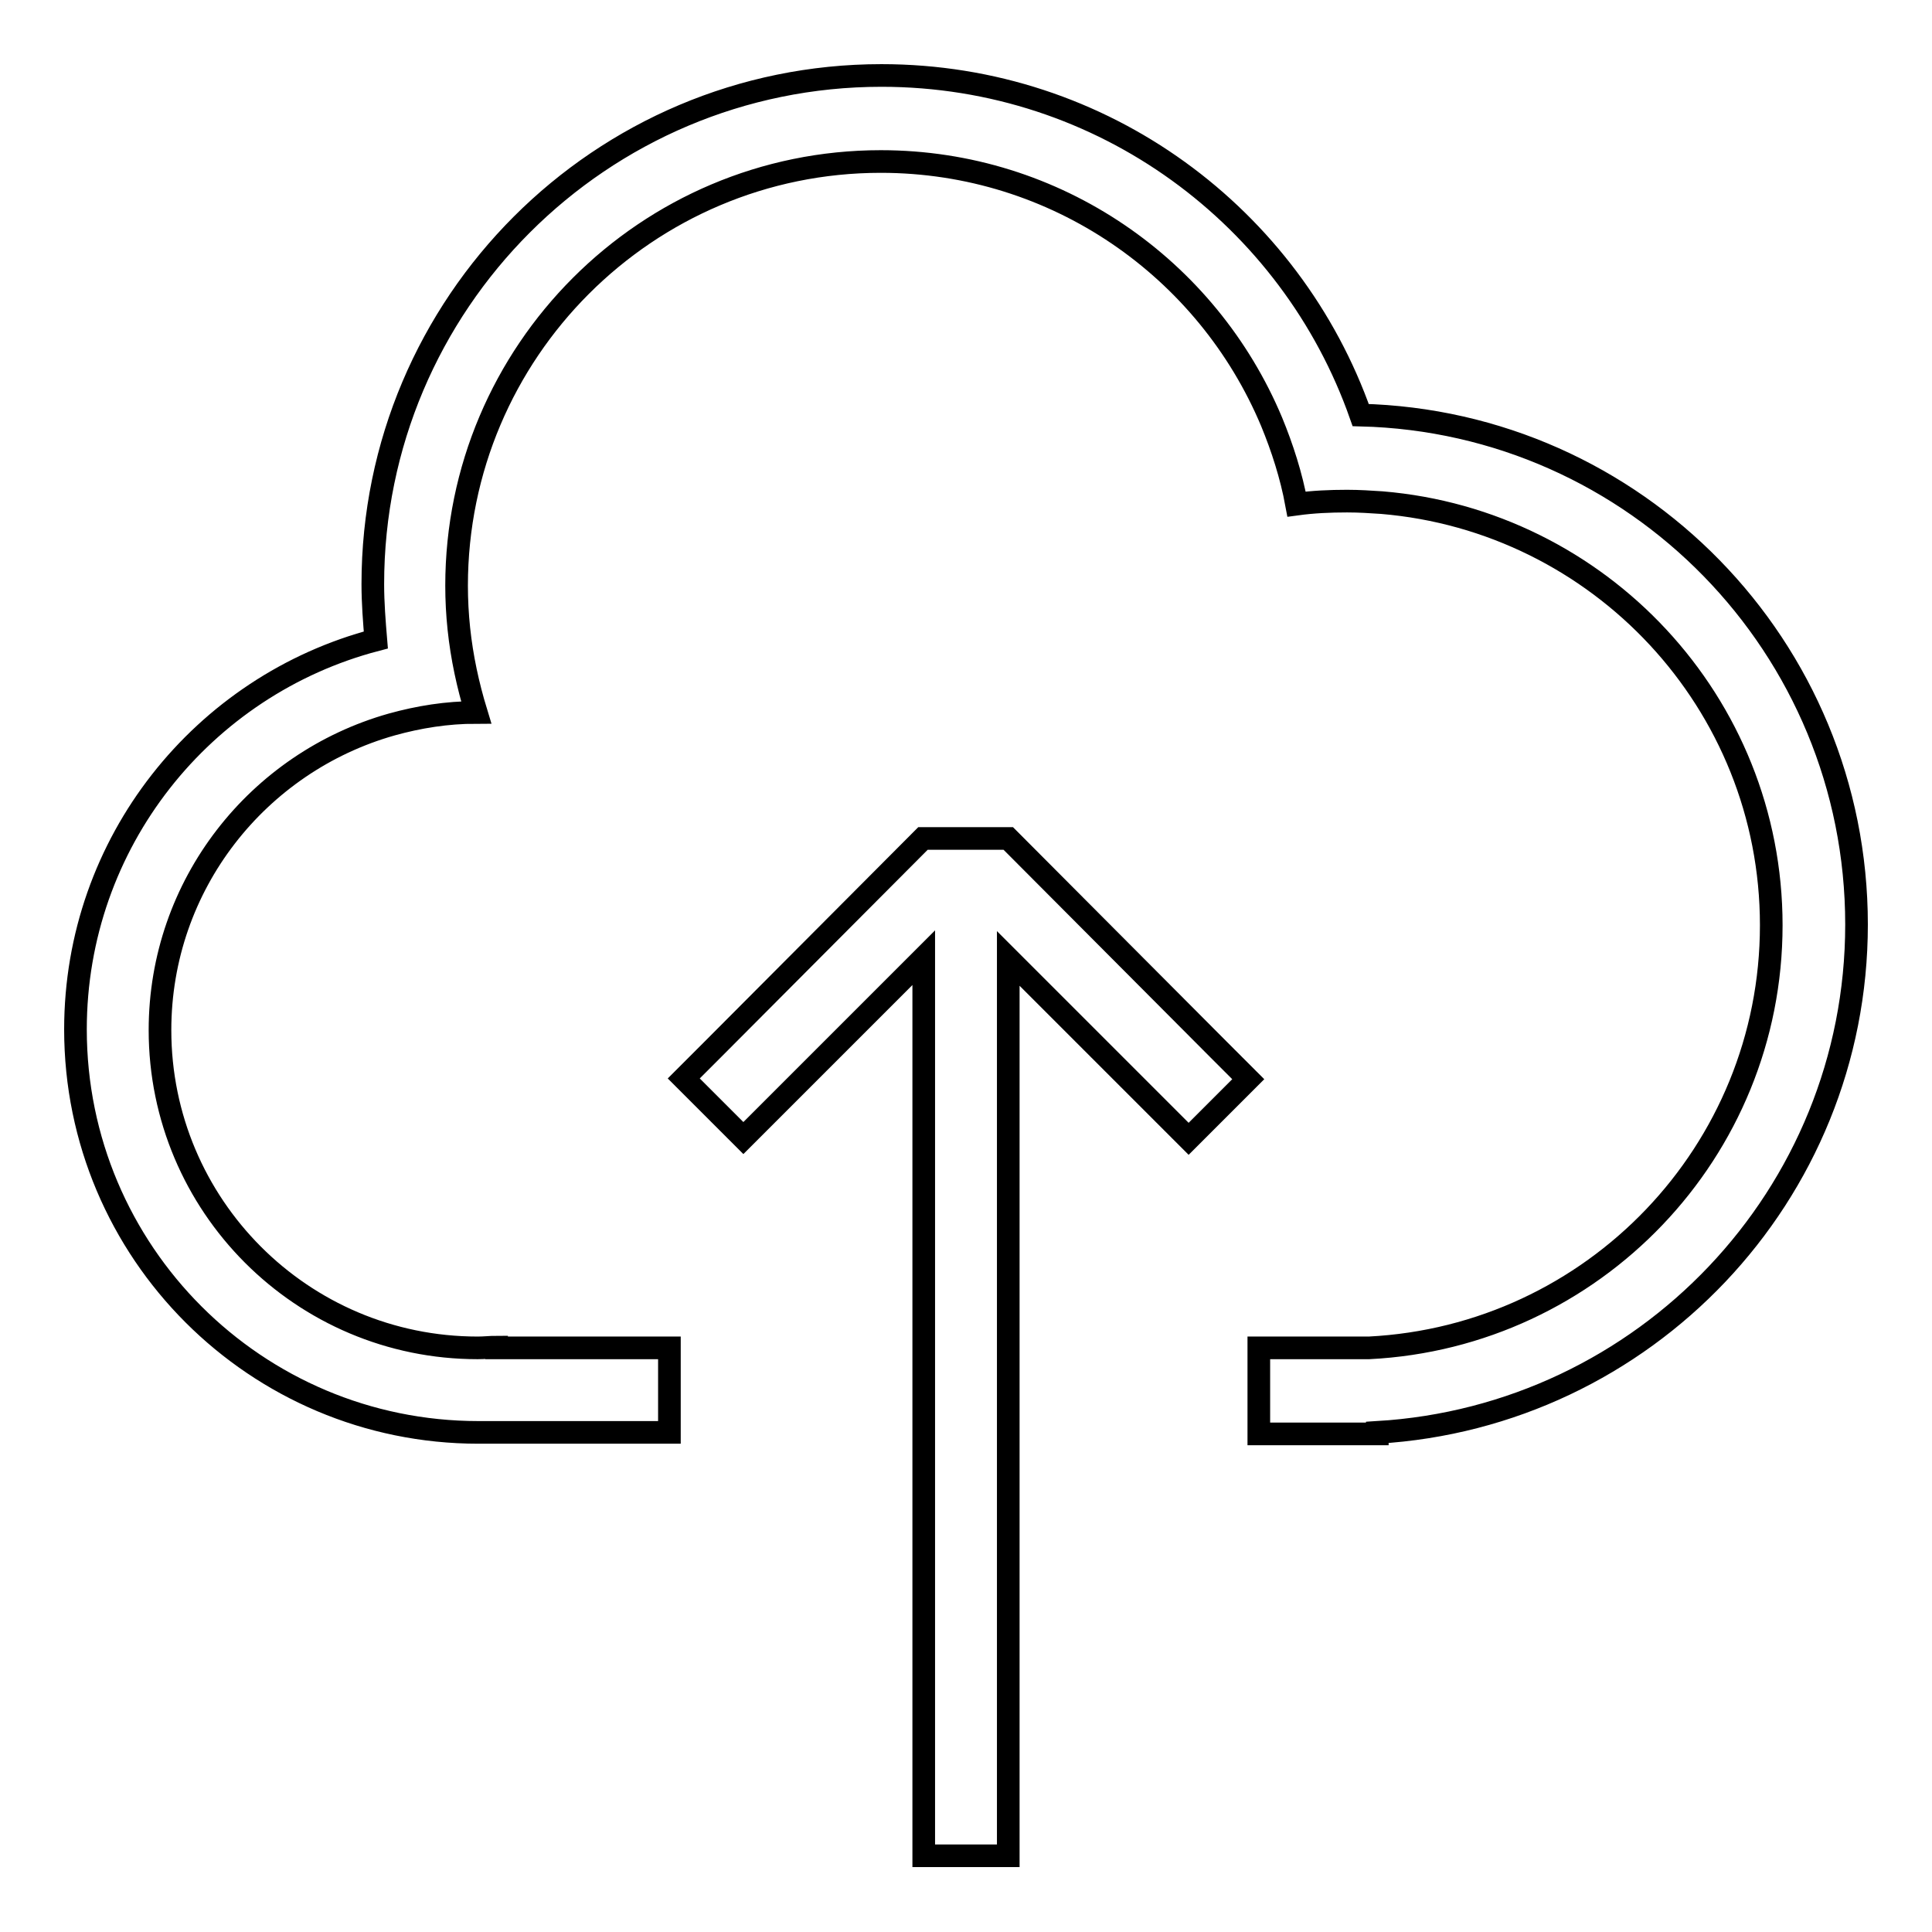 <?xml version="1.0" encoding="utf-8"?>
<!-- Svg Vector Icons : http://www.onlinewebfonts.com/icon -->
<!DOCTYPE svg PUBLIC "-//W3C//DTD SVG 1.1//EN" "http://www.w3.org/Graphics/SVG/1.1/DTD/svg11.dtd">
<svg version="1.1" xmlns="http://www.w3.org/2000/svg" xmlns:xlink="http://www.w3.org/1999/xlink" x="0px" y="0px" viewBox="0 0 256 256" enable-background="new 0 0 256 256" xml:space="preserve">
<g><g><path stroke-width="3" fill-opacity="0" stroke="#000000"  d="M133.6,111.1L133.6,111.1L133.6,111.1h-11.3v0l0,0L94.5,139l-3.9,3.9l7.9,7.9l11.9-11.9l12-12v12v107h11.2V139v-12l12,12l11.9,11.9l7.9-7.9l-3.9-3.9L133.6,111.1z"/><path stroke-width="3" fill-opacity="0" stroke="#000000"  d="M180.3,55c-9.2-26.2-34.1-45-63.5-45c-37.2,0-67.4,30.2-67.4,67.4c0,2.5,0.2,5,0.4,7.4c-22.9,6-39.8,26.8-39.8,51.6c0,29.5,23.9,53.4,53.4,53.4h25.3v-6.4v-4.8v0H65.8v-0.1c-0.8,0-1.6,0.1-2.5,0.1c-23.3,0-42.1-18.9-42.1-42.1c0-19.3,13-35.5,30.7-40.5c3.6-1,7.3-1.6,11.2-1.6c-1.1-3.6-1.9-7.3-2.3-11.1c-0.2-1.9-0.3-3.8-0.3-5.7c0-31,25.2-56.2,56.2-56.2c23.3,0,43.3,14.2,51.8,34.5c1.4,3.4,2.6,7.1,3.3,10.9c2.2-0.3,4.4-0.4,6.7-0.4c1.6,0,3.1,0.1,4.6,0.2c28.8,2.4,51.6,26.5,51.6,56c0,30-23.6,54.5-53.3,56h-14.6v0.2v10.1v1.1h15.7v-0.2c35.4-2.1,63.5-31.4,63.5-67.3C246,85.7,216.7,55.9,180.3,55z"/></g></g>
</svg>